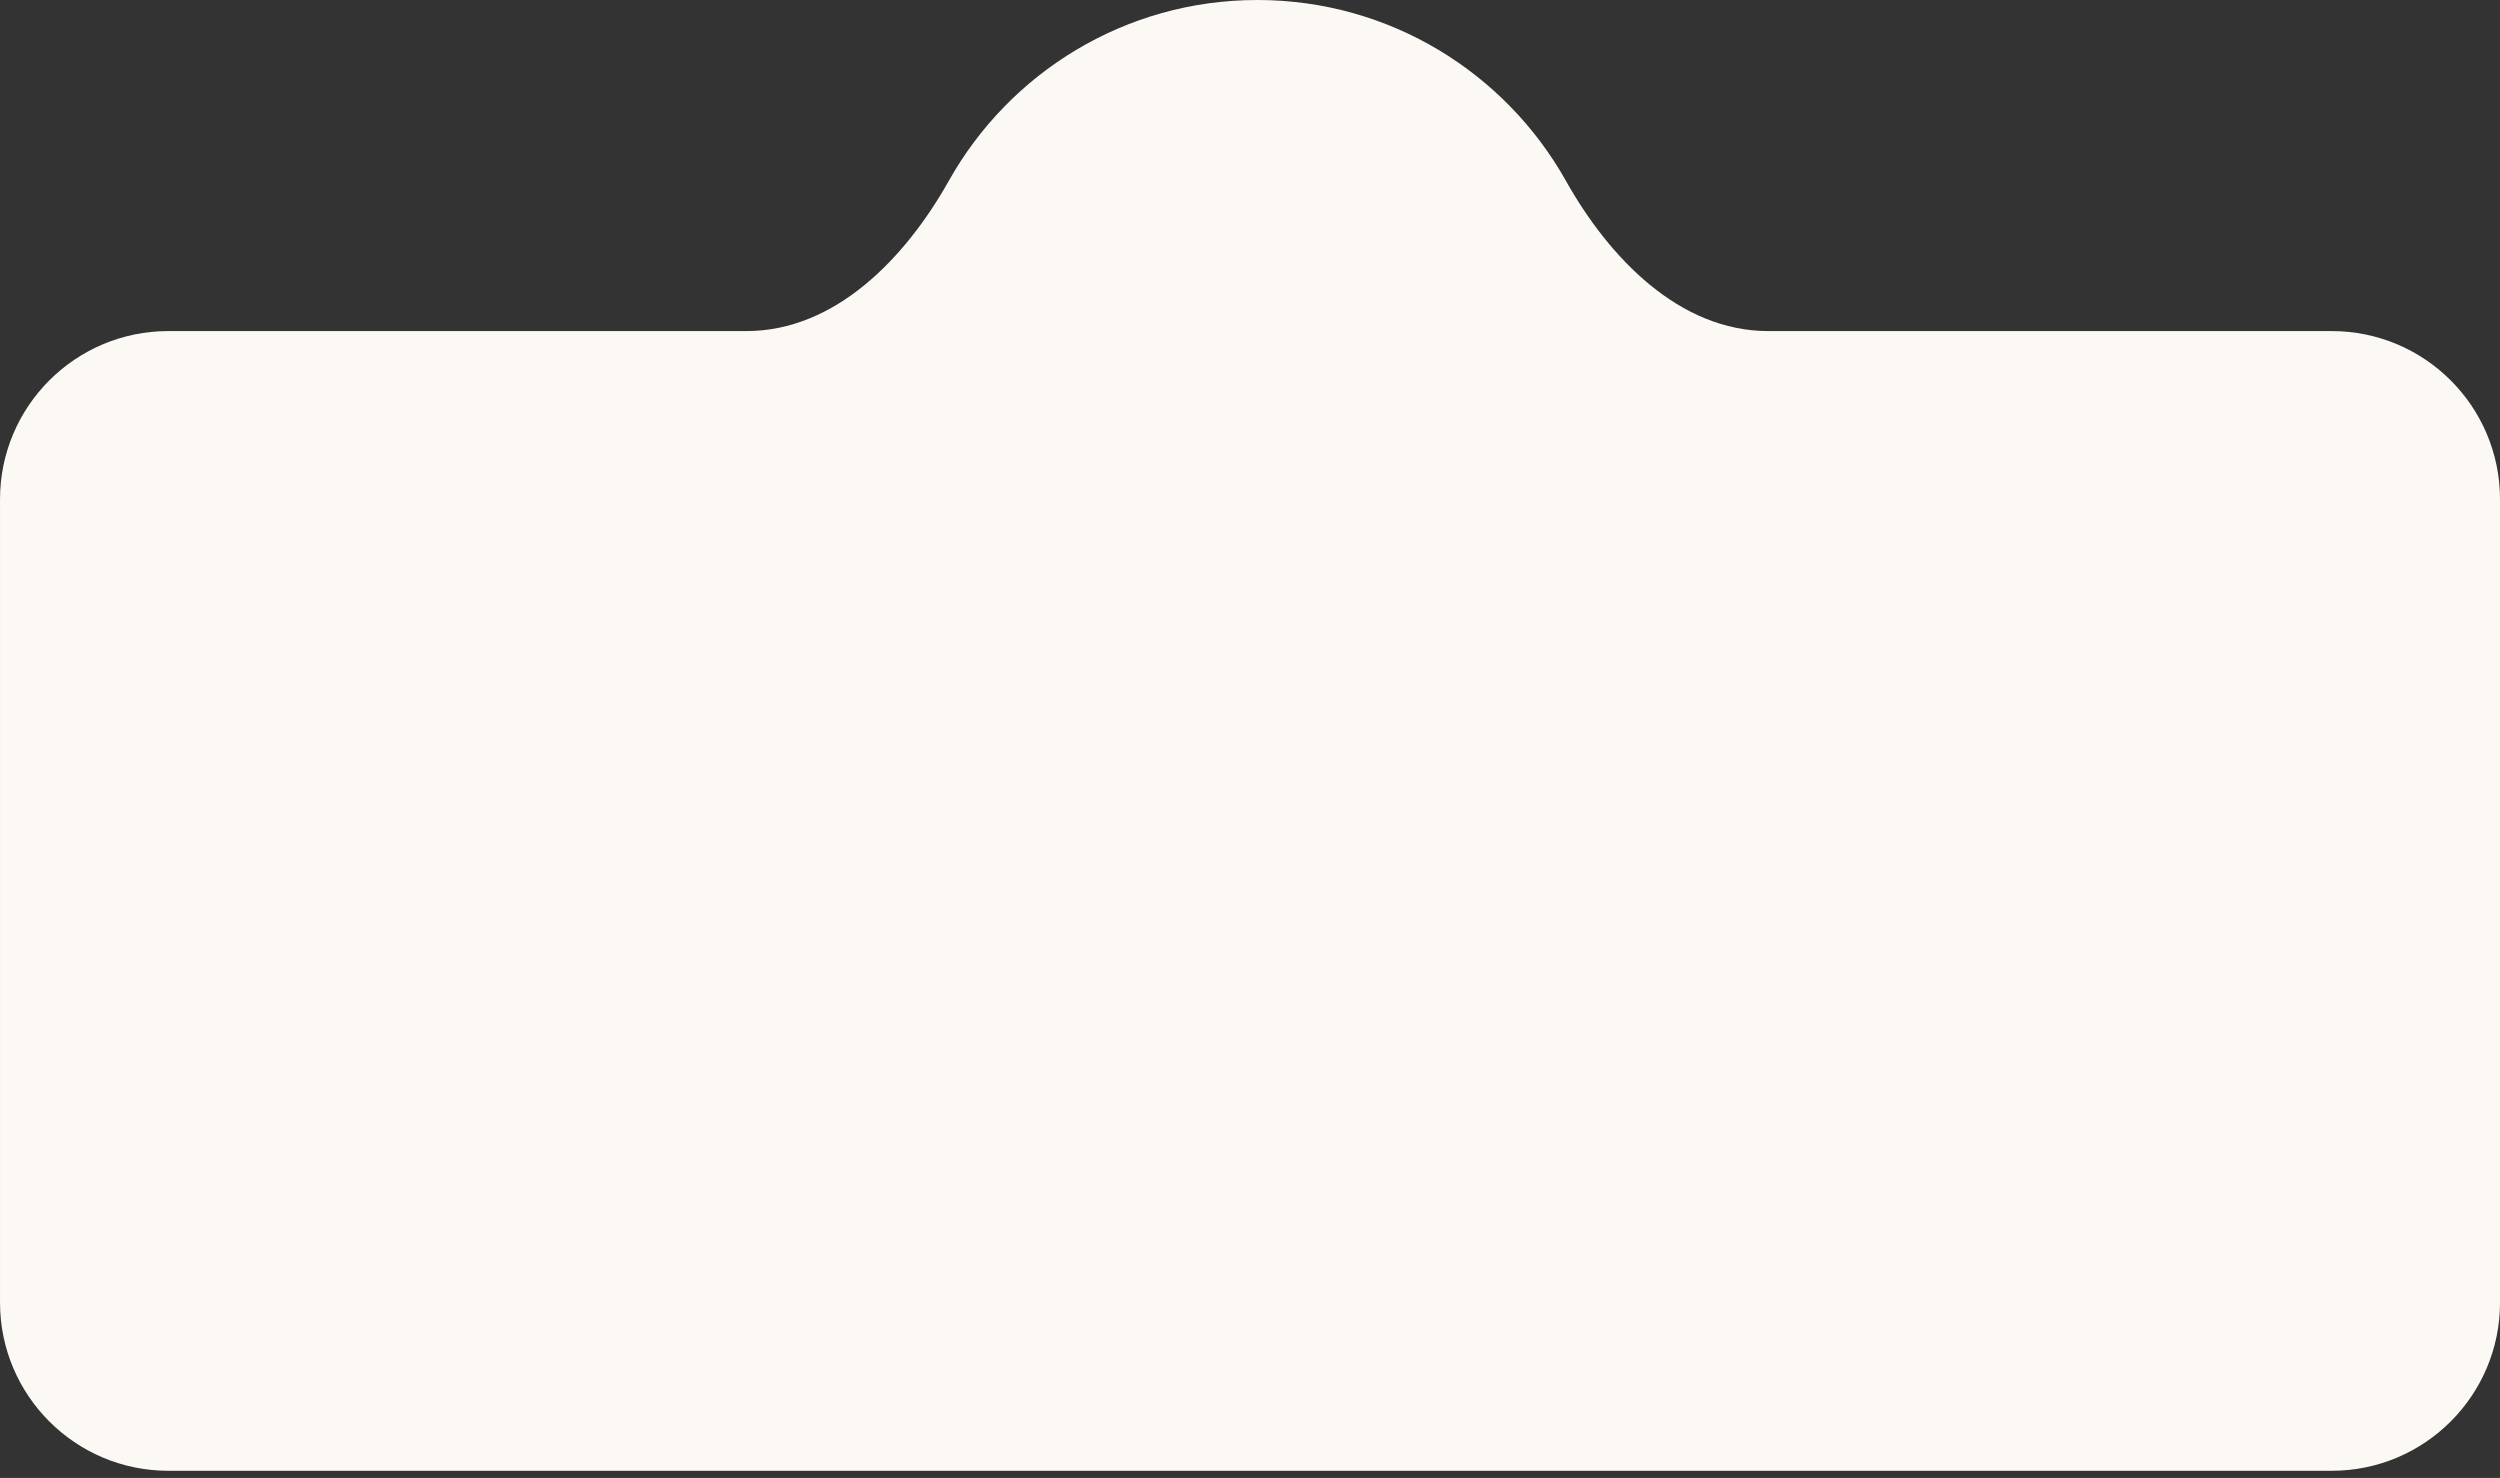 <?xml version="1.0" encoding="UTF-8"?> <svg xmlns="http://www.w3.org/2000/svg" width="340" height="201" viewBox="0 0 340 201" fill="none"><rect x="0" y="0" width="340" height="201" fill="#333333" stroke="none"/> <path fill-rule="evenodd" clip-rule="evenodd" d="M101.512 45.026C113.601 45.026 123.132 35.111 129.052 24.571C137.286 9.907 152.987 0 171.001 0C189.016 0 204.716 9.907 212.951 24.571C218.87 35.111 228.402 45.026 240.49 45.026H317.107C329.752 45.026 340.002 55.277 340.002 67.921V177.132C340.002 189.776 329.752 200.026 317.107 200.026H22.897C10.252 200.026 0.002 189.776 0.002 177.132V67.921C0.002 55.277 10.252 45.026 22.897 45.026H101.512Z" fill="#FCF9F4"></path> </svg> 